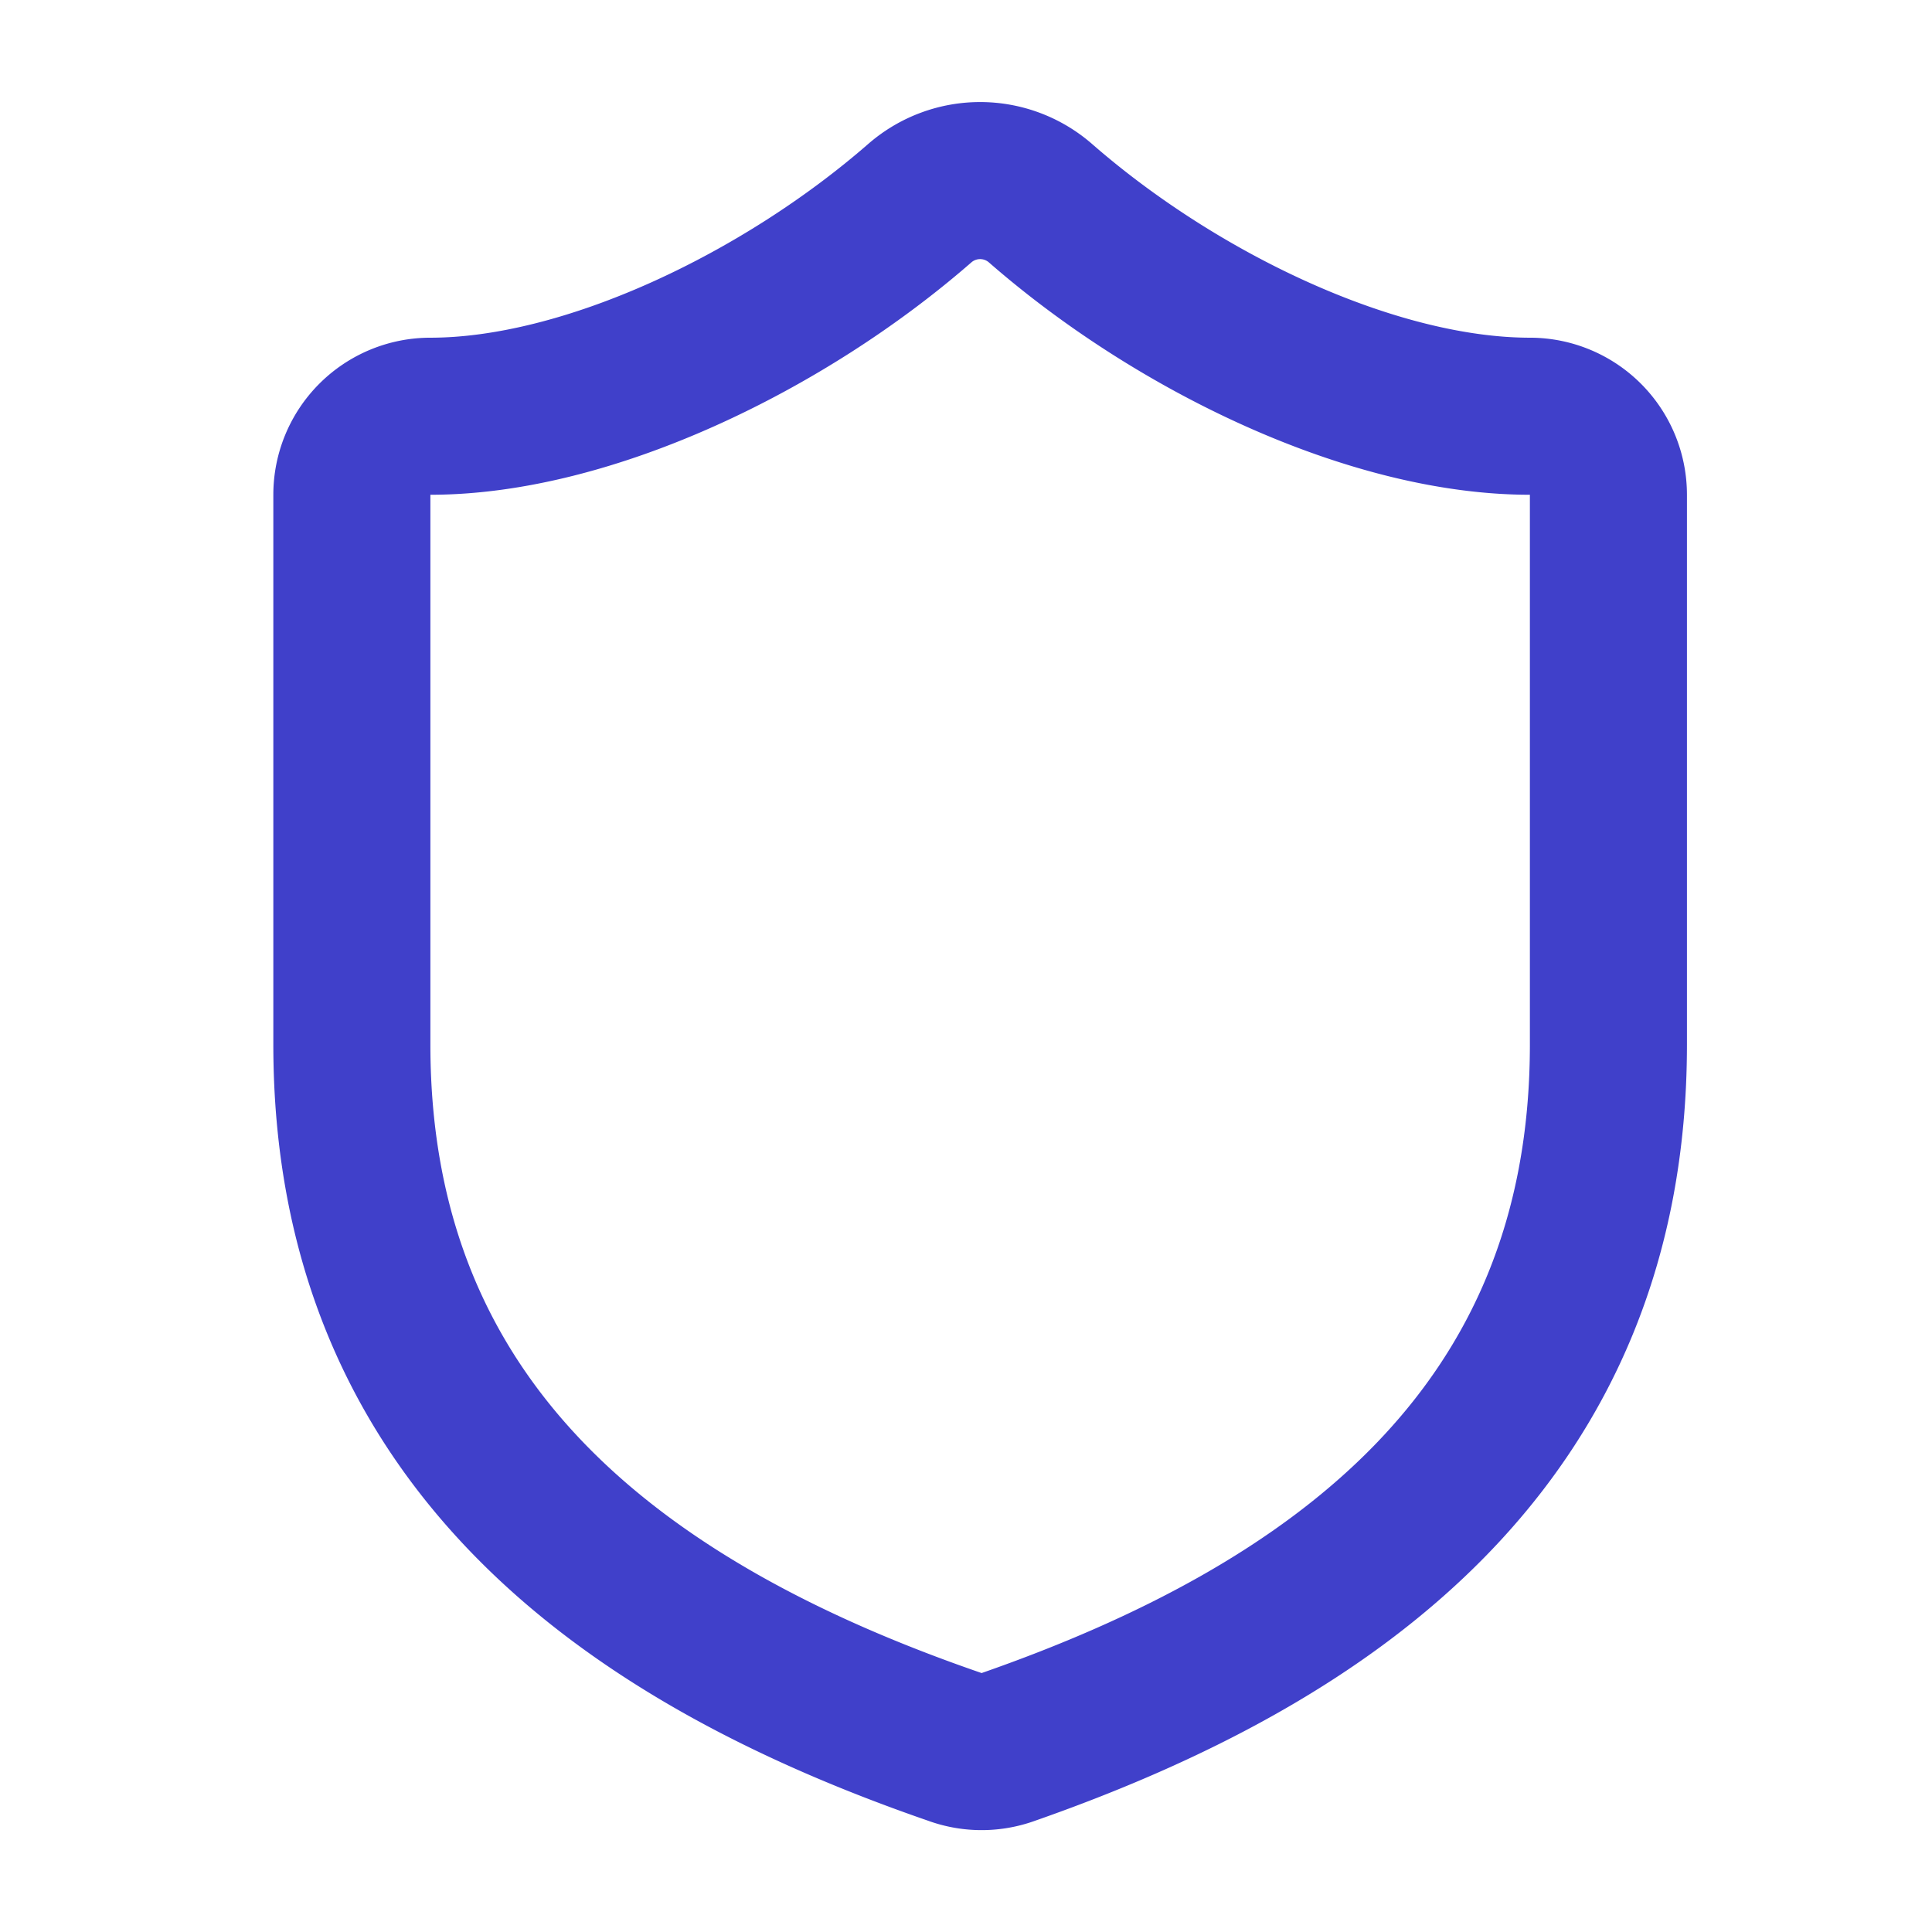 <svg xmlns="http://www.w3.org/2000/svg" width="41" height="41" fill="none"><path stroke="#4040CA" stroke-linecap="round" stroke-linejoin="round" stroke-width="3.333" d="M34.133 22.167c0 8.333-5.833 12.5-12.766 14.916a1.667 1.667 0 0 1-1.117-.016c-6.95-2.4-12.783-6.567-12.783-14.9V10.5a1.667 1.667 0 0 1 1.666-1.667c3.334 0 7.5-2 10.4-4.533a1.95 1.95 0 0 1 2.534 0c2.916 2.55 7.066 4.533 10.4 4.533a1.667 1.667 0 0 1 1.666 1.667v11.667Z"/></svg>